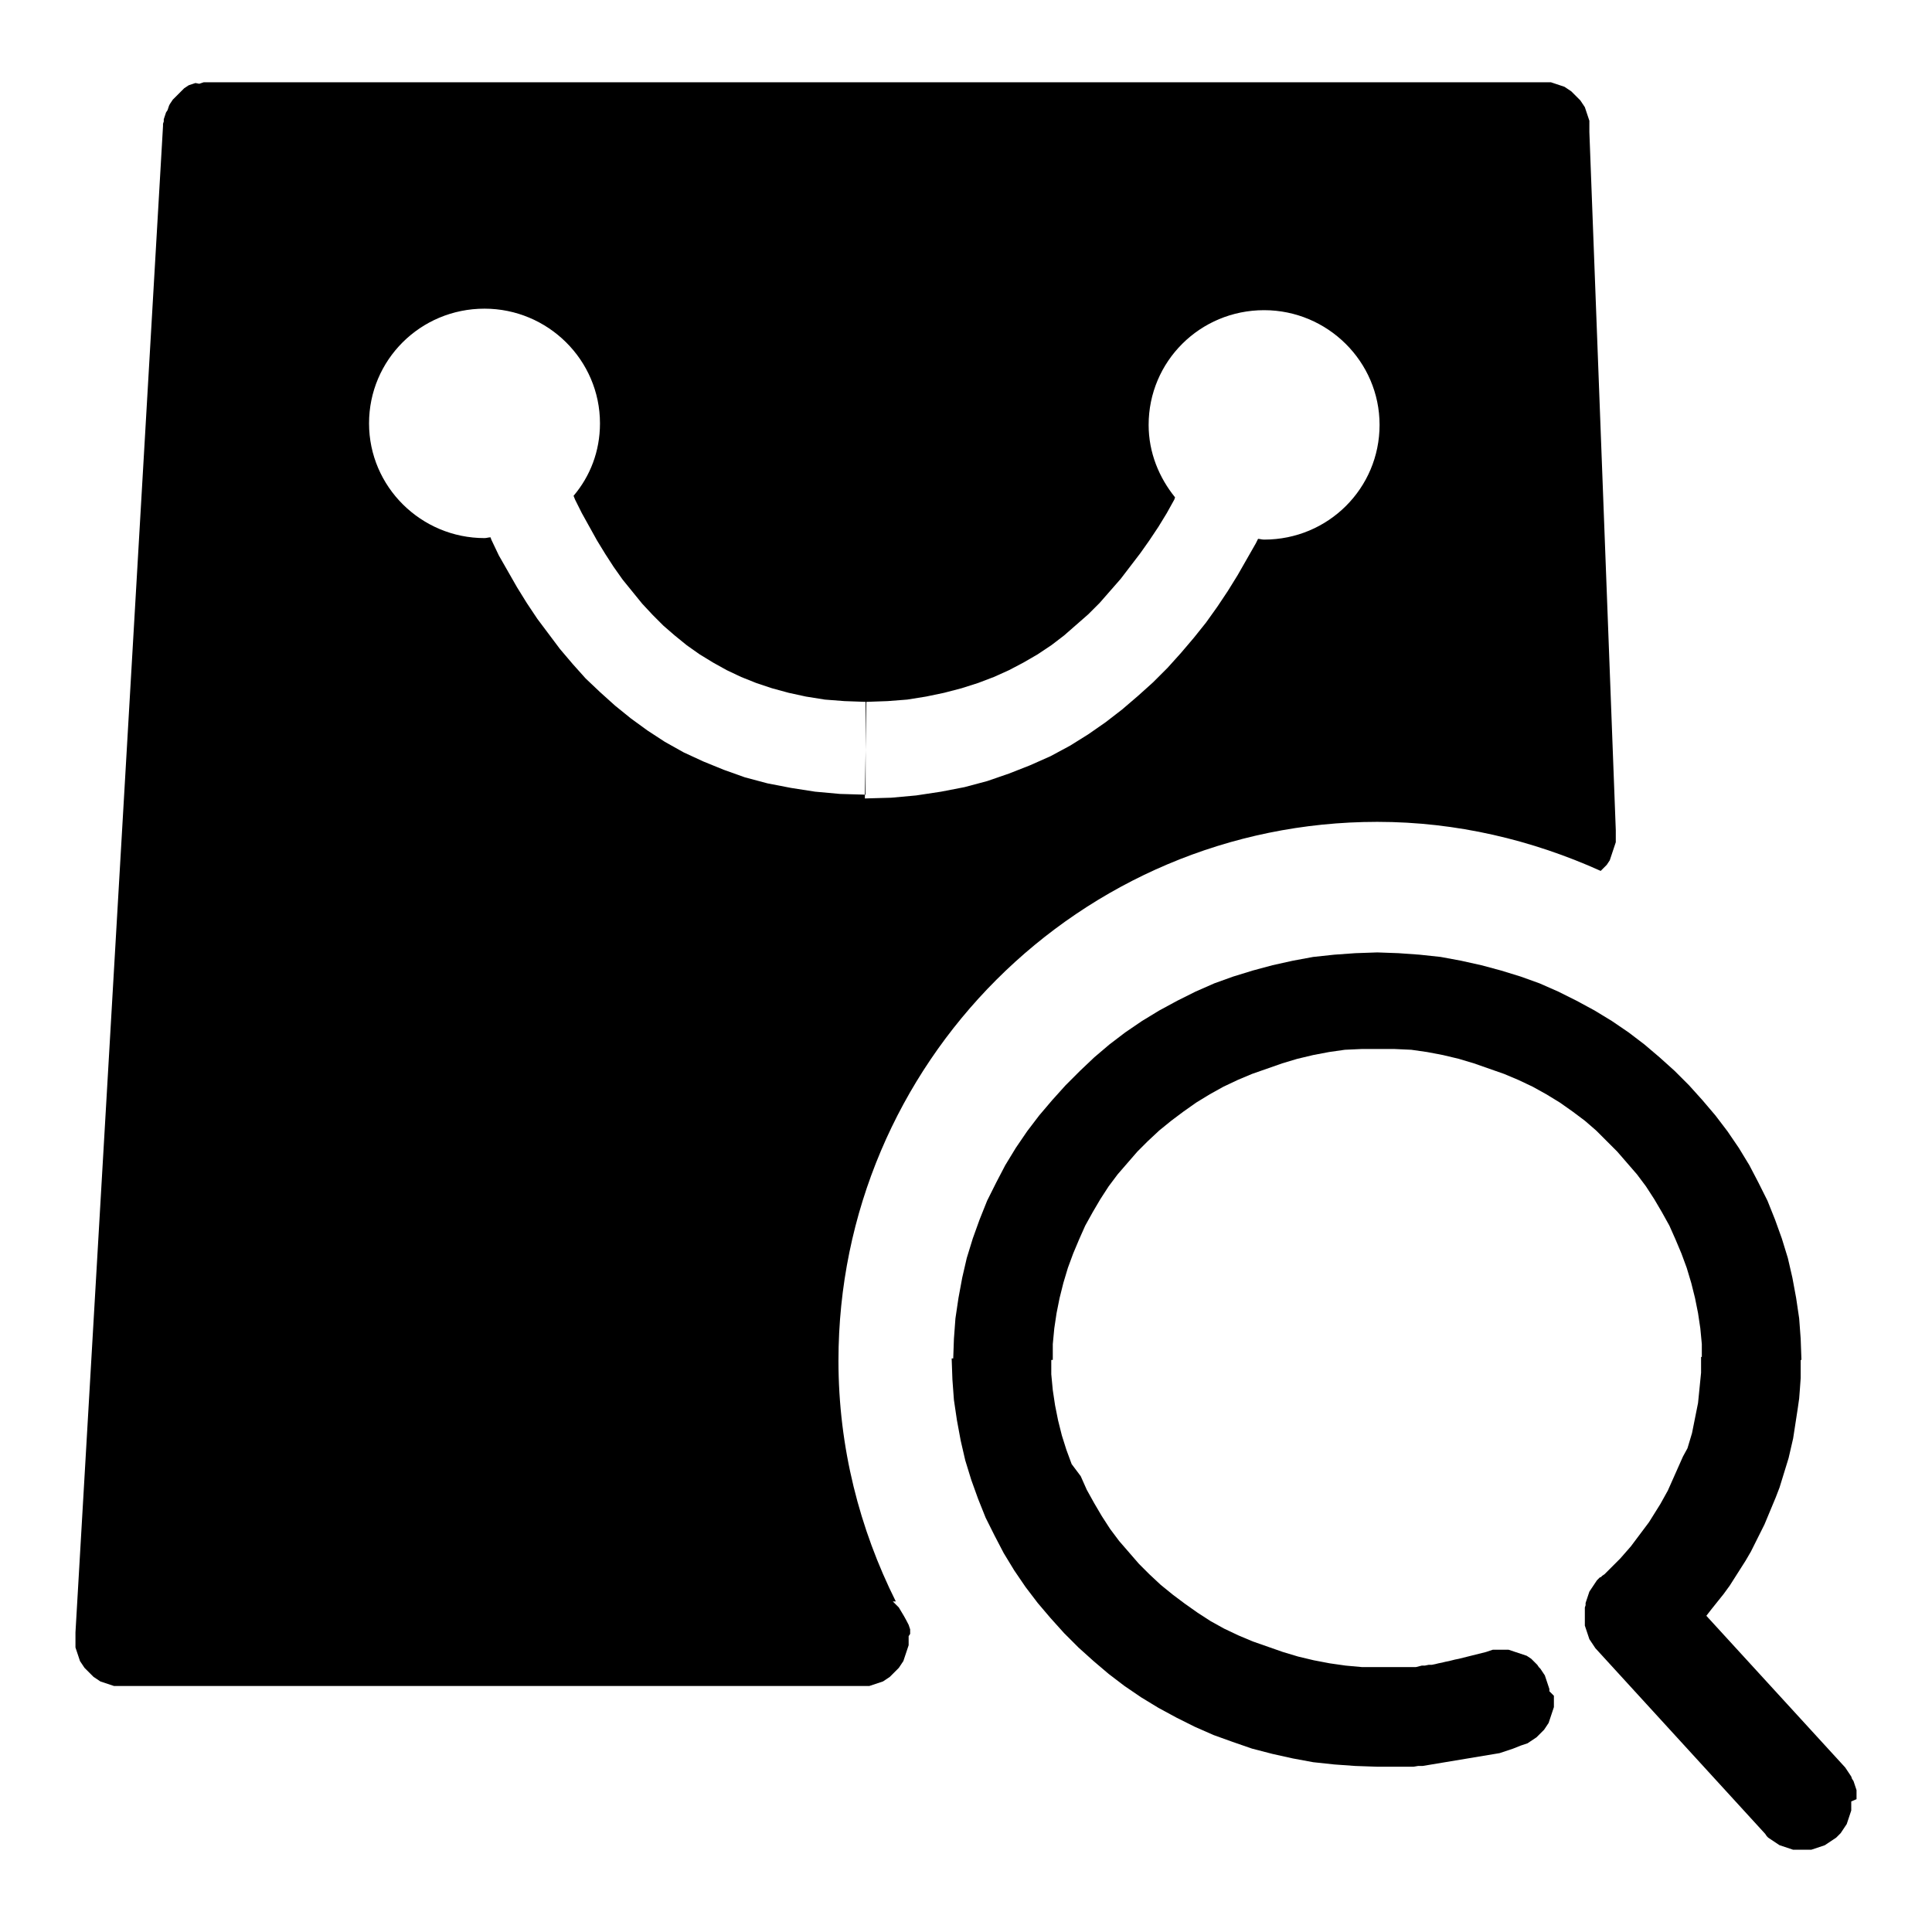<?xml version="1.0" encoding="utf-8"?>
<!-- Svg Vector Icons : http://www.onlinewebfonts.com/icon -->
<!DOCTYPE svg PUBLIC "-//W3C//DTD SVG 1.1//EN" "http://www.w3.org/Graphics/SVG/1.1/DTD/svg11.dtd">
<svg version="1.1" xmlns="http://www.w3.org/2000/svg" xmlns:xlink="http://www.w3.org/1999/xlink" x="0px" y="0px" viewBox="0 0 256 256" enable-background="new 0 0 256 256" xml:space="preserve">
<g><g><path fill="#000000" d="M120.6,216.5l0-0.3l0-0.3l-0.1-0.3l-0.1-0.3c-0.4-0.8-0.8-1.5-1.3-2.3l-0.2-0.2l-0.2-0.2l-0.2-0.2l-0.2-0.2l-0.1,0h0.5c-4.8-9.6-7.6-20.4-7.6-31.9c0-39.4,32-71.4,71.4-71.4c10.5,0,20.5,2.4,29.6,6.5l0.2-0.2l0.2-0.2l0.2-0.2l0.2-0.2l0.2-0.3l0.2-0.3l0.1-0.3l0.1-0.3l0.1-0.3l0.1-0.3l0.1-0.3l0.1-0.3l0.1-0.3l0.1-0.3l0-0.3l0-0.3v-0.3V110l-5.8,0.2l0,0l5.8-0.2l-3.5-92.5v-0.3v-0.3l0-0.3l0-0.3l0-0.3l-0.1-0.3l-0.1-0.3l-0.1-0.3l-0.1-0.3l-0.1-0.3l-0.1-0.3l-0.2-0.3l-0.2-0.3l-0.2-0.3l-0.2-0.2l-0.2-0.2l-0.2-0.2l-0.2-0.2l-0.2-0.2l-0.2-0.2l-0.3-0.2l-0.3-0.2l-0.3-0.2l-0.3-0.1l-0.3-0.1l-0.3-0.1l-0.3-0.1l-0.3-0.1l-0.3-0.1l-0.3,0l-0.3,0l-0.3,0h-0.3H28.2l0,0h-0.3l-0.3,0l-0.3,0l-0.3,0l-0.3,0.1l-0.3,0.1L25.9,11l-0.3,0.1l-0.3,0.1l-0.3,0.1l-0.3,0.2l-0.3,0.2l-0.2,0.2L24,12.1l-0.2,0.2l-0.2,0.2l-0.2,0.2L23.1,13l-0.2,0.2l-0.2,0.3l-0.2,0.3L22.4,14l-0.1,0.3l-0.1,0.3L22,14.9l-0.1,0.3l-0.1,0.3l-0.1,0.3l0,0.3l-0.1,0.3l0,0.3L10,216.3l0,0.2l0,0.3v0.3v0.3l0,0.3l0,0.3l0,0.3l0.1,0.3l0.1,0.3l0.1,0.3l0.1,0.3l0.1,0.3l0.1,0.3l0.2,0.3l0.2,0.3l0.2,0.3l0.2,0.2l0.2,0.2l0.2,0.2l0.2,0.2l0.2,0.2l0.2,0.2l0.3,0.2l0.3,0.2l0.3,0.2l0.3,0.1l0.3,0.1l0.3,0.1l0.3,0.1l0.3,0.1l0.3,0.1l0.3,0l0.3,0l0.3,0h0.3H114h0.3l0.3,0l0.3,0l0.3,0l0.3-0.1l0.3-0.1l0.3-0.1l0.3-0.1l0.3-0.1l0.3-0.1l0.3-0.2l0.3-0.2l0.3-0.2l0.2-0.2l0.2-0.2l0.2-0.2l0.2-0.2l0.2-0.2l0.2-0.2l0.2-0.3l0.2-0.3l0.2-0.3l0.1-0.3l0.1-0.3l0.1-0.3l0.1-0.3l0.1-0.3l0.1-0.3l0.1-0.3l0-0.3l0-0.3v-0.3v-0.3L120.6,216.5z M114.8,93l2.8-0.1l2.6-0.2l2.5-0.4l2.4-0.5l2.3-0.6l2.2-0.7l2.1-0.8l2-0.9l1.9-1l1.9-1.1l1.8-1.2l1.7-1.3l1.6-1.4l1.6-1.4l1.5-1.5l1.4-1.6l1.4-1.6l1.3-1.7l1.3-1.7l1.2-1.7l1.2-1.8l1.1-1.8l1-1.8l0.1-0.3c-2.1-2.6-3.5-5.9-3.5-9.6c0-8.4,6.8-15.2,15.3-15.2c8.4,0,15.3,6.8,15.3,15.2c0,8.4-6.8,15.2-15.3,15.2c-0.3,0-0.6-0.1-0.8-0.1l-0.3,0.6l-1.2,2.1l-1.2,2.1l-1.3,2.1l-1.4,2.1l-1.5,2.1l-1.6,2l-1.7,2l-1.8,2l-1.9,1.9l-2,1.8l-2.1,1.8l-2.2,1.7l-2.3,1.6l-2.4,1.5l-2.6,1.4l-2.7,1.2l-2.8,1.1l-2.9,1l-3,0.8l-3.1,0.6l-3.3,0.5l-3.3,0.3l-3.5,0.1L114.8,93L114.8,93z M104.8,104.4l-3.1-0.6l-3-0.8l-2.8-1l-2.7-1.1l-2.6-1.2l-2.5-1.4l-2.3-1.5l-2.2-1.6l-2.1-1.7l-2-1.8l-1.9-1.8L75.9,88l-1.7-2l-1.5-2l-1.5-2l-1.4-2.1l-1.3-2.1l-1.2-2.1l-1.2-2.1l-1-2.1L65,71.2c-0.3,0-0.5,0.1-0.8,0.1c-8.4,0-15.3-6.8-15.3-15.2s6.8-15.2,15.3-15.2c8.4,0,15.3,6.8,15.3,15.2c0,3.7-1.3,7-3.5,9.6l0.2,0.5l0.9,1.8l1,1.8l1,1.8l1.1,1.8l1.1,1.7l1.2,1.7l1.3,1.6l1.3,1.6l1.4,1.5l1.4,1.4l1.5,1.3l1.6,1.3l1.7,1.2l1.8,1.1l1.8,1l1.9,0.9l2,0.8l2.1,0.7l2.2,0.6l2.3,0.5l2.5,0.4l2.6,0.2l2.8,0.1v12.3l-3.4-0.1l-3.3-0.3L104.8,104.4z"/><path fill="#000000" d="M205.3,224.1l0-0.3l-0.1-0.3l-0.1-0.3l-0.1-0.3l-0.1-0.3l-0.1-0.3l-0.1-0.3l-0.2-0.3l-0.2-0.3l-0.2-0.3l-0.2-0.2l-0.2-0.3l-0.2-0.2l-0.2-0.2l-0.2-0.2l-0.2-0.2l-0.3-0.2l-0.3-0.2l-0.3-0.1l-0.3-0.1l-0.3-0.1l-0.3-0.1l-0.3-0.1l-0.3-0.1l-0.3-0.1l-0.3-0.1l-0.3,0l-0.3,0l-0.3,0h-0.3h-0.3l-0.3,0l-0.3,0l-0.3,0.1l-0.3,0.1l-0.3,0.1l0,0l-0.4,0.1l-0.4,0.1l-0.4,0.1l-0.4,0.1l-0.4,0.1l-0.4,0.1l-0.4,0.1l-0.4,0.1l-0.4,0.1l-0.5,0.1l-0.4,0.1l-0.4,0.1l-0.5,0.1l-0.4,0.1l-0.5,0.1l-0.4,0.1l-0.5,0.1l-0.4,0l-0.5,0.1l-0.4,0l-0.4,0.1l-0.4,0.1l-0.5,0l-0.5,0l-0.5,0l-0.5,0l-0.5,0l-0.5,0l-0.5,0l-0.4,0h-0.5l-0.5,0l-2.2,0l-2.2-0.2l-2.1-0.3l-2.1-0.4l-2.1-0.5l-2-0.6l-2-0.7l-2-0.7l-1.9-0.8l-1.9-0.9l-1.8-1l-1.7-1.1l-1.7-1.2l-1.6-1.2l-1.6-1.3l-1.5-1.4l-1.4-1.4l-1.3-1.5l-1.3-1.5l-1.2-1.6l-1.1-1.7l-1-1.7l-1-1.8l-0.8-1.8L142,194l-0.7-1.9l-0.6-1.9l-0.5-2l-0.4-2l-0.3-2l-0.2-2.1l0-2.1h-13.2l0.1,2.8l0.2,2.7l0.4,2.7l0.5,2.7l0.6,2.6l0.8,2.6l0.9,2.5l1,2.5l1.2,2.4l1.2,2.3l1.4,2.3l1.5,2.2l1.6,2.1l1.7,2l1.8,2l1.9,1.9l2,1.8l2,1.7l2.1,1.6l2.2,1.5l2.3,1.4l2.4,1.3l2.4,1.2l2.5,1.1l2.5,0.9l2.6,0.9l2.7,0.7l2.7,0.6l2.7,0.5l2.8,0.3l2.8,0.2l2.9,0.1l0,0l0.6,0h0.6l0.6,0l0.6,0l0.6,0l0.6,0l0.6,0l0.6,0l0.6-0.1l0.6,0l0.6-0.1l0.6-0.1l0.6-0.1l0.6-0.1l0.6-0.1l0.6-0.1l0.6-0.1l0.6-0.1l0.6-0.1l0.6-0.1l0.6-0.1l0.6-0.1l0.6-0.1l0.6-0.1l0.6-0.1l0.6-0.1l0.6-0.1l0.6-0.2l0.6-0.2l0.6-0.2l0.5-0.2l0.5-0.2l0,0l0.3-0.1l0.3-0.1l0.3-0.1l0.3-0.2l0.3-0.2l0.3-0.2l0.3-0.2l0.2-0.2l0.2-0.2l0.2-0.2l0.2-0.2l0.2-0.2l0.2-0.3l0.2-0.3l0.2-0.3l0.1-0.3l0.1-0.3l0.1-0.3l0.1-0.3l0.1-0.3l0.1-0.3l0.1-0.3l0-0.3l0-0.3l0-0.3v-0.3v-0.3L205.3,224.1z"/><path fill="#000000" d="M212.9,151.2l1.4,1.4l1.3,1.5l1.3,1.5l1.2,1.6l1.1,1.7l1,1.7l1,1.8l0.8,1.8l0.8,1.9l0.7,1.9l0.6,2l0.5,2l0.4,2l0.3,2l0.2,2.1l0,2.1h13.2l-0.1-2.8l-0.2-2.7l-0.4-2.7l-0.5-2.7l-0.6-2.6l-0.8-2.6l-0.9-2.5l-1-2.5l-1.2-2.4l-1.2-2.3l-1.4-2.3l-1.5-2.2l-1.6-2.1l-1.7-2l-1.8-2l-1.9-1.9l-2-1.8l-2-1.7l-2.1-1.6l-2.2-1.5l-2.3-1.4l-2.4-1.3l-2.4-1.2l-2.5-1.1l-2.5-0.9l-2.6-0.8l-2.6-0.7l-2.7-0.6l-2.7-0.5l-2.8-0.3l-2.8-0.2l-2.8-0.1l0,0l-2.9,0.1l-2.8,0.2l-2.8,0.3l-2.7,0.5l-2.7,0.6l-2.6,0.7l-2.6,0.8l-2.5,0.9l-2.5,1.1l-2.4,1.2l-2.4,1.3l-2.3,1.4l-2.2,1.5l-2.1,1.6l-2,1.7l-1.9,1.8l-1.9,1.9l-1.8,2l-1.7,2l-1.6,2.1l-1.5,2.2l-1.4,2.3l-1.2,2.3l-1.2,2.4l-1,2.5l-0.9,2.5l-0.8,2.6l-0.6,2.6l-0.5,2.7l-0.4,2.7l-0.2,2.7l-0.1,2.8h13.2l0-2.1l0.2-2.1l0.3-2l0.4-2l0.5-2l0.6-2l0.7-1.9l0.8-1.9l0.8-1.8l1-1.8l1-1.7l1.1-1.7l1.2-1.6l1.3-1.5l1.3-1.5l1.4-1.4l1.5-1.4l1.6-1.3l1.6-1.2l1.7-1.2l1.8-1.1l1.8-1l1.9-0.9l1.9-0.8l2-0.7l2-0.7l2-0.6l2.1-0.5l2.1-0.4l2.1-0.3l2.2-0.1l2.2,0l0,0l2.2,0l2.2,0.1l2.1,0.3l2.1,0.4l2.1,0.5l2,0.6l2,0.7l2,0.7l1.9,0.8l1.9,0.9l1.8,1l1.8,1.1l1.7,1.2l1.6,1.2l1.5,1.3L212.9,151.2z"/><path fill="#000000" d="M246,238.4l0-0.3l0-0.3l0-0.3l0-0.3l-0.1-0.3l-0.1-0.3l-0.1-0.3l-0.1-0.3l-0.2-0.3l-0.1-0.3l-0.2-0.3l-0.2-0.3l-0.2-0.3l-0.2-0.3l-18.4-20.1l0.7-0.9l0.8-1l0.8-1l0.8-1.1l0.7-1.1l0.7-1.1l0.7-1.1l0.7-1.2l0.6-1.2l0.6-1.2l0.6-1.2l0.5-1.2l0.5-1.2l0.5-1.2l0.5-1.3l0.4-1.3l0.4-1.3l0.4-1.3l0.3-1.3l0.3-1.3l0.2-1.3l0.2-1.3l0.2-1.3l0.2-1.4l0.1-1.3l0.1-1.4l0-1.4l0-1.4h-13.2v1.1l0,1l-0.1,1l-0.1,1l-0.1,1l-0.1,1l-0.2,1l-0.2,1l-0.2,1l-0.2,1l-0.3,1l-0.3,1L223,193l-0.4,0.9l-0.4,0.9l-0.4,0.9l-0.4,0.9l-0.4,0.9l-0.5,0.9l-0.5,0.9l-0.5,0.8l-0.5,0.8l-0.5,0.8l-0.6,0.8l-0.6,0.8l-0.6,0.8l-0.6,0.8l-0.7,0.8l-0.7,0.8l-0.7,0.7l-0.7,0.7l-0.7,0.7l-0.3,0.2l-0.2,0.2l-0.1,0l-0.2,0.2l-0.2,0.2l-0.2,0.3l-0.2,0.3l-0.2,0.3l-0.2,0.3l-0.2,0.3l-0.1,0.3l-0.1,0.3l-0.1,0.3l-0.1,0.3l-0.1,0.3l0,0.3l-0.1,0.3l0,0.3l0,0.3v0.3v0.3l0,0.3l0,0.3l0,0.3l0,0.3l0.1,0.3l0.1,0.3l0.1,0.3l0.1,0.3l0.1,0.3l0.1,0.3l0.2,0.3l0.2,0.3l0.2,0.3l0.2,0.3l22.5,24.6l0.2,0.3l0.2,0.2l0.3,0.2l0.3,0.2l0.3,0.2l0.3,0.2l0.3,0.2l0.3,0.1l0.3,0.1l0.3,0.1l0.3,0.1l0.3,0.1l0.3,0.1l0.3,0l0.3,0l0.3,0h0.3h0.3l0.3,0l0.3,0l0.3,0l0.3-0.1l0.3-0.1l0.3-0.1l0.3-0.1l0.3-0.1l0.3-0.1l0.3-0.2l0.3-0.2l0.3-0.2l0.3-0.2l0.3-0.2l0.2-0.2l0.2-0.2l0.2-0.2l0.2-0.3l0.2-0.3l0.2-0.3l0.2-0.3l0.1-0.3l0.1-0.3l0.1-0.3l0.1-0.3l0.1-0.3l0.1-0.3l0-0.3l0-0.3l0-0.3v-0.3L246,238.4z"/></g></g>
</svg>